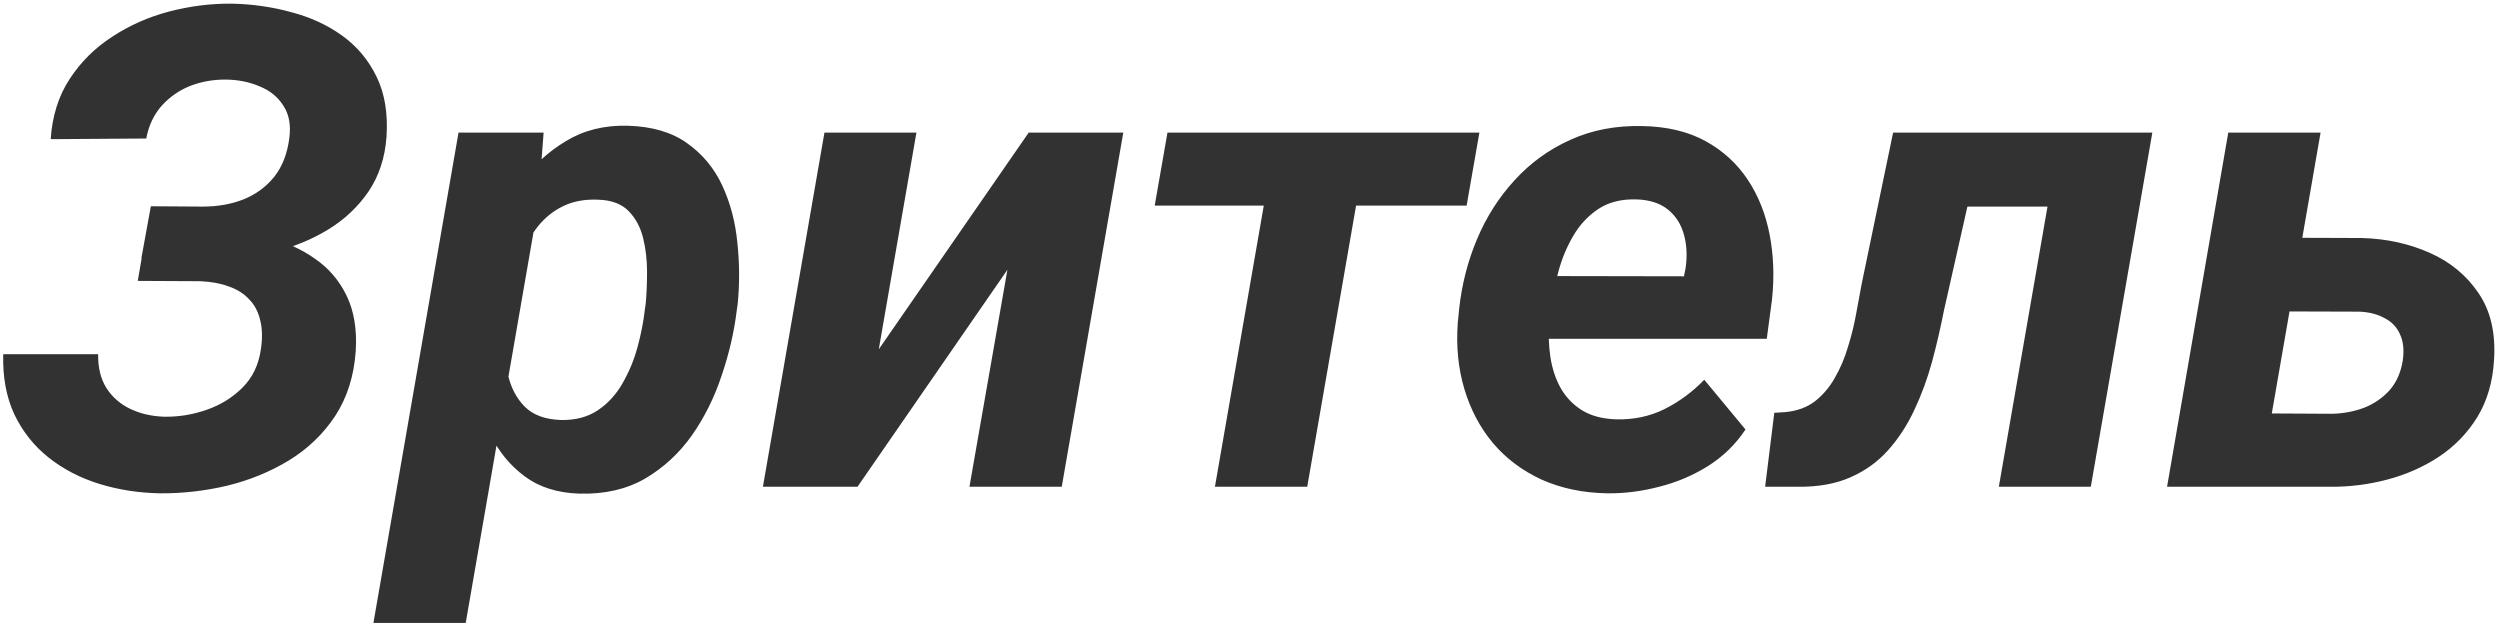 <?xml version="1.0" encoding="UTF-8"?> <svg xmlns="http://www.w3.org/2000/svg" width="477" height="119" viewBox="0 0 477 119" fill="none"><path d="M41.771 49.347L26.971 49.285L28.782 39.355L38.711 39.418C41.542 39.418 44.124 38.96 46.455 38.044C48.828 37.086 50.785 35.65 52.325 33.735C53.866 31.778 54.823 29.322 55.198 26.366C55.531 23.867 55.156 21.807 54.074 20.183C53.033 18.518 51.534 17.289 49.578 16.498C47.662 15.666 45.56 15.229 43.27 15.187C40.814 15.145 38.503 15.541 36.338 16.373C34.215 17.206 32.383 18.476 30.843 20.183C29.344 21.89 28.365 23.972 27.907 26.428L9.672 26.553C9.963 22.14 11.171 18.309 13.294 15.062C15.417 11.815 18.123 9.129 21.413 7.006C24.701 4.841 28.324 3.238 32.279 2.197C36.276 1.156 40.273 0.657 44.269 0.698C48.183 0.782 51.951 1.323 55.573 2.322C59.236 3.28 62.484 4.779 65.315 6.819C68.146 8.859 70.332 11.482 71.872 14.687C73.413 17.851 74.037 21.661 73.746 26.116C73.454 30.113 72.309 33.589 70.311 36.545C68.313 39.459 65.752 41.874 62.63 43.789C59.549 45.663 56.176 47.057 52.513 47.973C48.891 48.889 45.31 49.347 41.771 49.347ZM27.97 43.852L40.71 43.914C44.29 43.997 47.767 44.476 51.139 45.35C54.511 46.183 57.488 47.515 60.069 49.347C62.692 51.137 64.711 53.49 66.127 56.404C67.542 59.318 68.125 62.836 67.876 66.958C67.542 71.746 66.231 75.888 63.941 79.386C61.651 82.841 58.695 85.672 55.073 87.879C51.493 90.044 47.558 91.647 43.27 92.688C38.982 93.687 34.714 94.166 30.468 94.124C26.388 94.041 22.537 93.437 18.915 92.313C15.292 91.189 12.087 89.523 9.297 87.317C6.508 85.11 4.322 82.362 2.74 79.073C1.199 75.743 0.492 71.912 0.617 67.583H18.727C18.686 70.122 19.206 72.266 20.288 74.015C21.413 75.764 22.932 77.096 24.847 78.012C26.762 78.928 28.927 79.427 31.342 79.511C34.09 79.552 36.775 79.115 39.398 78.199C42.063 77.283 44.353 75.868 46.268 73.953C48.183 72.037 49.349 69.623 49.765 66.708C50.098 64.543 50.056 62.67 49.64 61.088C49.265 59.464 48.557 58.132 47.517 57.091C46.517 56.008 45.227 55.197 43.645 54.655C42.104 54.073 40.293 53.739 38.212 53.656L26.284 53.594L27.97 43.852ZM102.66 39.293L88.859 118.854H71.248L87.485 25.304H103.722L102.66 39.293ZM140.755 57.965L140.568 59.277C140.068 63.357 139.11 67.479 137.695 71.642C136.321 75.805 134.427 79.615 132.012 83.07C129.597 86.484 126.62 89.232 123.082 91.314C119.543 93.354 115.379 94.311 110.591 94.186C106.386 94.062 102.889 92.958 100.1 90.877C97.31 88.795 95.125 86.13 93.543 82.883C91.96 79.594 90.857 76.055 90.233 72.266C89.608 68.478 89.358 64.856 89.483 61.4L89.92 57.903C90.545 54.114 91.627 50.221 93.168 46.225C94.708 42.186 96.707 38.481 99.163 35.108C101.619 31.695 104.555 28.968 107.969 26.927C111.382 24.846 115.317 23.867 119.772 23.992C124.393 24.117 128.161 25.221 131.075 27.302C134.031 29.384 136.279 32.09 137.82 35.421C139.36 38.751 140.318 42.394 140.692 46.35C141.109 50.263 141.13 54.135 140.755 57.965ZM123.019 59.214L123.206 57.903C123.373 56.071 123.456 54.052 123.456 51.845C123.456 49.597 123.206 47.453 122.707 45.413C122.207 43.373 121.291 41.666 119.959 40.292C118.627 38.918 116.712 38.189 114.214 38.106C111.674 37.981 109.447 38.377 107.531 39.293C105.616 40.209 103.993 41.499 102.66 43.165C101.37 44.788 100.308 46.641 99.475 48.723C98.643 50.804 98.039 52.949 97.664 55.155L96.415 63.898C96.207 66.438 96.374 68.957 96.915 71.455C97.456 73.911 98.518 75.951 100.1 77.575C101.724 79.198 104.055 80.052 107.094 80.135C109.842 80.177 112.174 79.552 114.089 78.262C116.004 76.971 117.565 75.264 118.772 73.141C120.021 70.976 120.979 68.665 121.645 66.209C122.311 63.752 122.769 61.421 123.019 59.214ZM167.671 66.646L196.273 25.304H214.321L202.581 92.875H184.97L192.214 51.471L163.612 92.875H145.564L157.304 25.304H174.853L167.671 66.646ZM261.159 25.304L249.418 92.875H231.807L243.548 25.304H261.159ZM282.267 25.304L279.832 39.23H220.317L222.752 25.304H282.267ZM306.623 94.124C302.001 94.041 297.838 93.166 294.133 91.501C290.427 89.794 287.326 87.463 284.828 84.507C282.371 81.551 280.56 78.116 279.395 74.202C278.229 70.289 277.812 66.084 278.145 61.587L278.395 59.027C278.895 54.322 280.04 49.847 281.83 45.6C283.62 41.353 286.014 37.606 289.012 34.359C292.009 31.07 295.548 28.51 299.628 26.678C303.75 24.804 308.33 23.93 313.367 24.055C318.072 24.138 322.09 25.096 325.42 26.927C328.751 28.759 331.436 31.216 333.476 34.297C335.516 37.377 336.911 40.896 337.661 44.851C338.41 48.764 338.556 52.865 338.098 57.154L337.099 64.647H284.89L286.826 52.657L321.299 52.719L321.611 51.158C321.944 48.868 321.84 46.745 321.299 44.788C320.757 42.79 319.737 41.187 318.239 39.98C316.74 38.772 314.741 38.127 312.243 38.044C309.371 37.96 306.956 38.564 304.999 39.855C303.042 41.145 301.439 42.852 300.19 44.976C298.941 47.099 297.984 49.41 297.318 51.908C296.652 54.364 296.173 56.737 295.881 59.027L295.632 61.525C295.423 63.731 295.486 65.938 295.819 68.145C296.152 70.31 296.797 72.266 297.755 74.015C298.754 75.764 300.107 77.179 301.814 78.262C303.563 79.344 305.749 79.927 308.371 80.01C311.702 80.094 314.762 79.448 317.552 78.074C320.383 76.659 322.922 74.785 325.171 72.454L333.039 81.946C331.166 84.777 328.772 87.109 325.857 88.941C322.985 90.731 319.883 92.042 316.552 92.875C313.222 93.749 309.912 94.166 306.623 94.124ZM397.925 25.304L395.49 39.418H363.14L365.576 25.304H397.925ZM410.665 25.304L398.924 92.875H381.376L393.116 25.304H410.665ZM361.204 25.304H378.565L370.884 59.339C370.26 62.545 369.51 65.772 368.636 69.019C367.762 72.225 366.638 75.285 365.264 78.199C363.931 81.072 362.266 83.632 360.268 85.881C358.311 88.087 355.917 89.815 353.086 91.064C350.255 92.313 346.903 92.917 343.031 92.875H336.786L338.535 78.761L340.596 78.636C342.844 78.428 344.738 77.741 346.279 76.576C347.819 75.368 349.089 73.869 350.088 72.079C351.129 70.289 351.962 68.332 352.586 66.209C353.252 64.085 353.773 61.983 354.147 59.901C354.522 57.82 354.876 55.904 355.209 54.156L361.204 25.304ZM432.585 45.35L450.633 45.413C455.296 45.538 459.605 46.474 463.56 48.223C467.515 49.972 470.638 52.553 472.928 55.967C475.218 59.339 476.196 63.586 475.863 68.707C475.613 72.87 474.552 76.492 472.678 79.573C470.805 82.612 468.369 85.131 465.371 87.13C462.415 89.086 459.126 90.543 455.504 91.501C451.882 92.459 448.198 92.917 444.451 92.875H413.475L425.153 25.304H442.764L433.459 78.886L444.888 78.949C447.053 78.907 449.093 78.532 451.008 77.825C452.923 77.075 454.547 75.972 455.879 74.515C457.211 73.016 458.065 71.121 458.439 68.832C458.731 66.833 458.564 65.168 457.94 63.836C457.357 62.462 456.379 61.421 455.005 60.713C453.672 59.964 452.069 59.547 450.196 59.464L430.149 59.402L432.585 45.35Z" fill="#323232"></path></svg> 